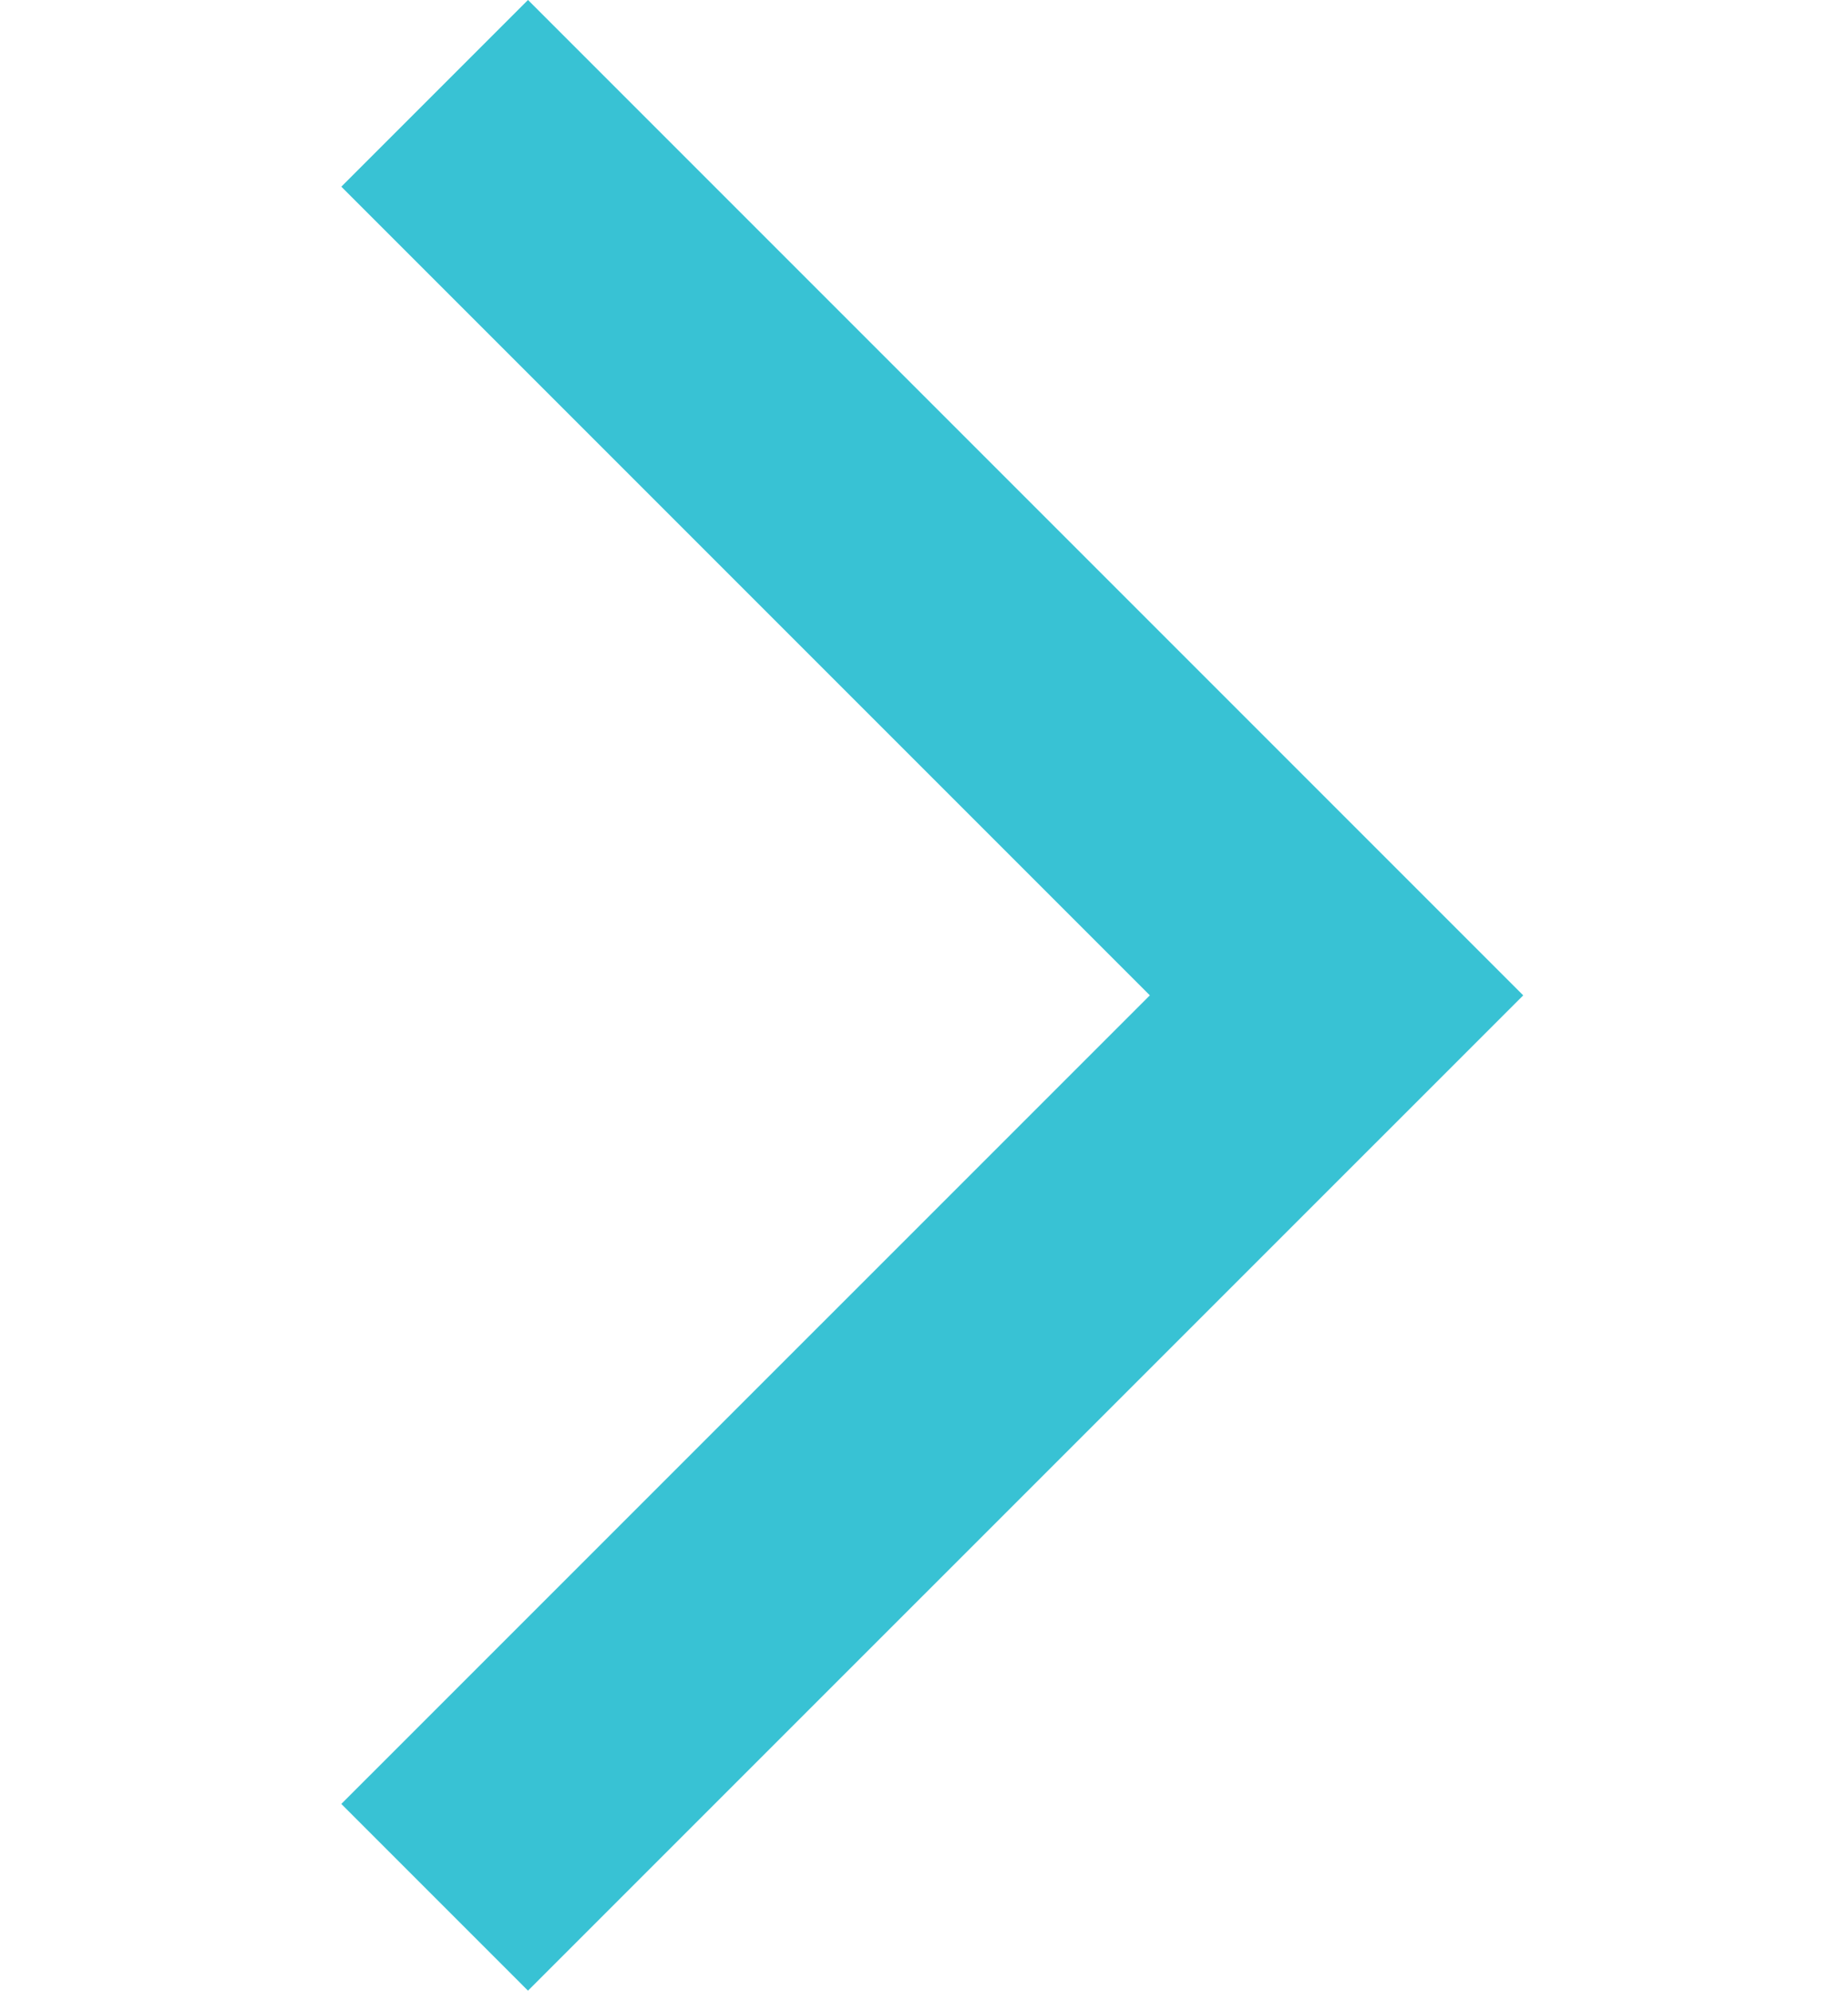 <svg xmlns="http://www.w3.org/2000/svg" width="21" height="22.618" viewBox="0 0 21 22.618">
  <g id="right-arrow_1" data-name="right-arrow 1" transform="translate(0 1.121)">
    <rect id="right-arrow_1-2" data-name="right-arrow 1" width="21" height="21" fill="none"/>
    <g id="Group">
      <path id="Vector" d="M0,0,9.188,9.188,0,18.375" transform="translate(6 1)" fill="none" stroke="#38c2d4" stroke-linecap="square" stroke-width="3"/>
    </g>
  </g>
</svg>
